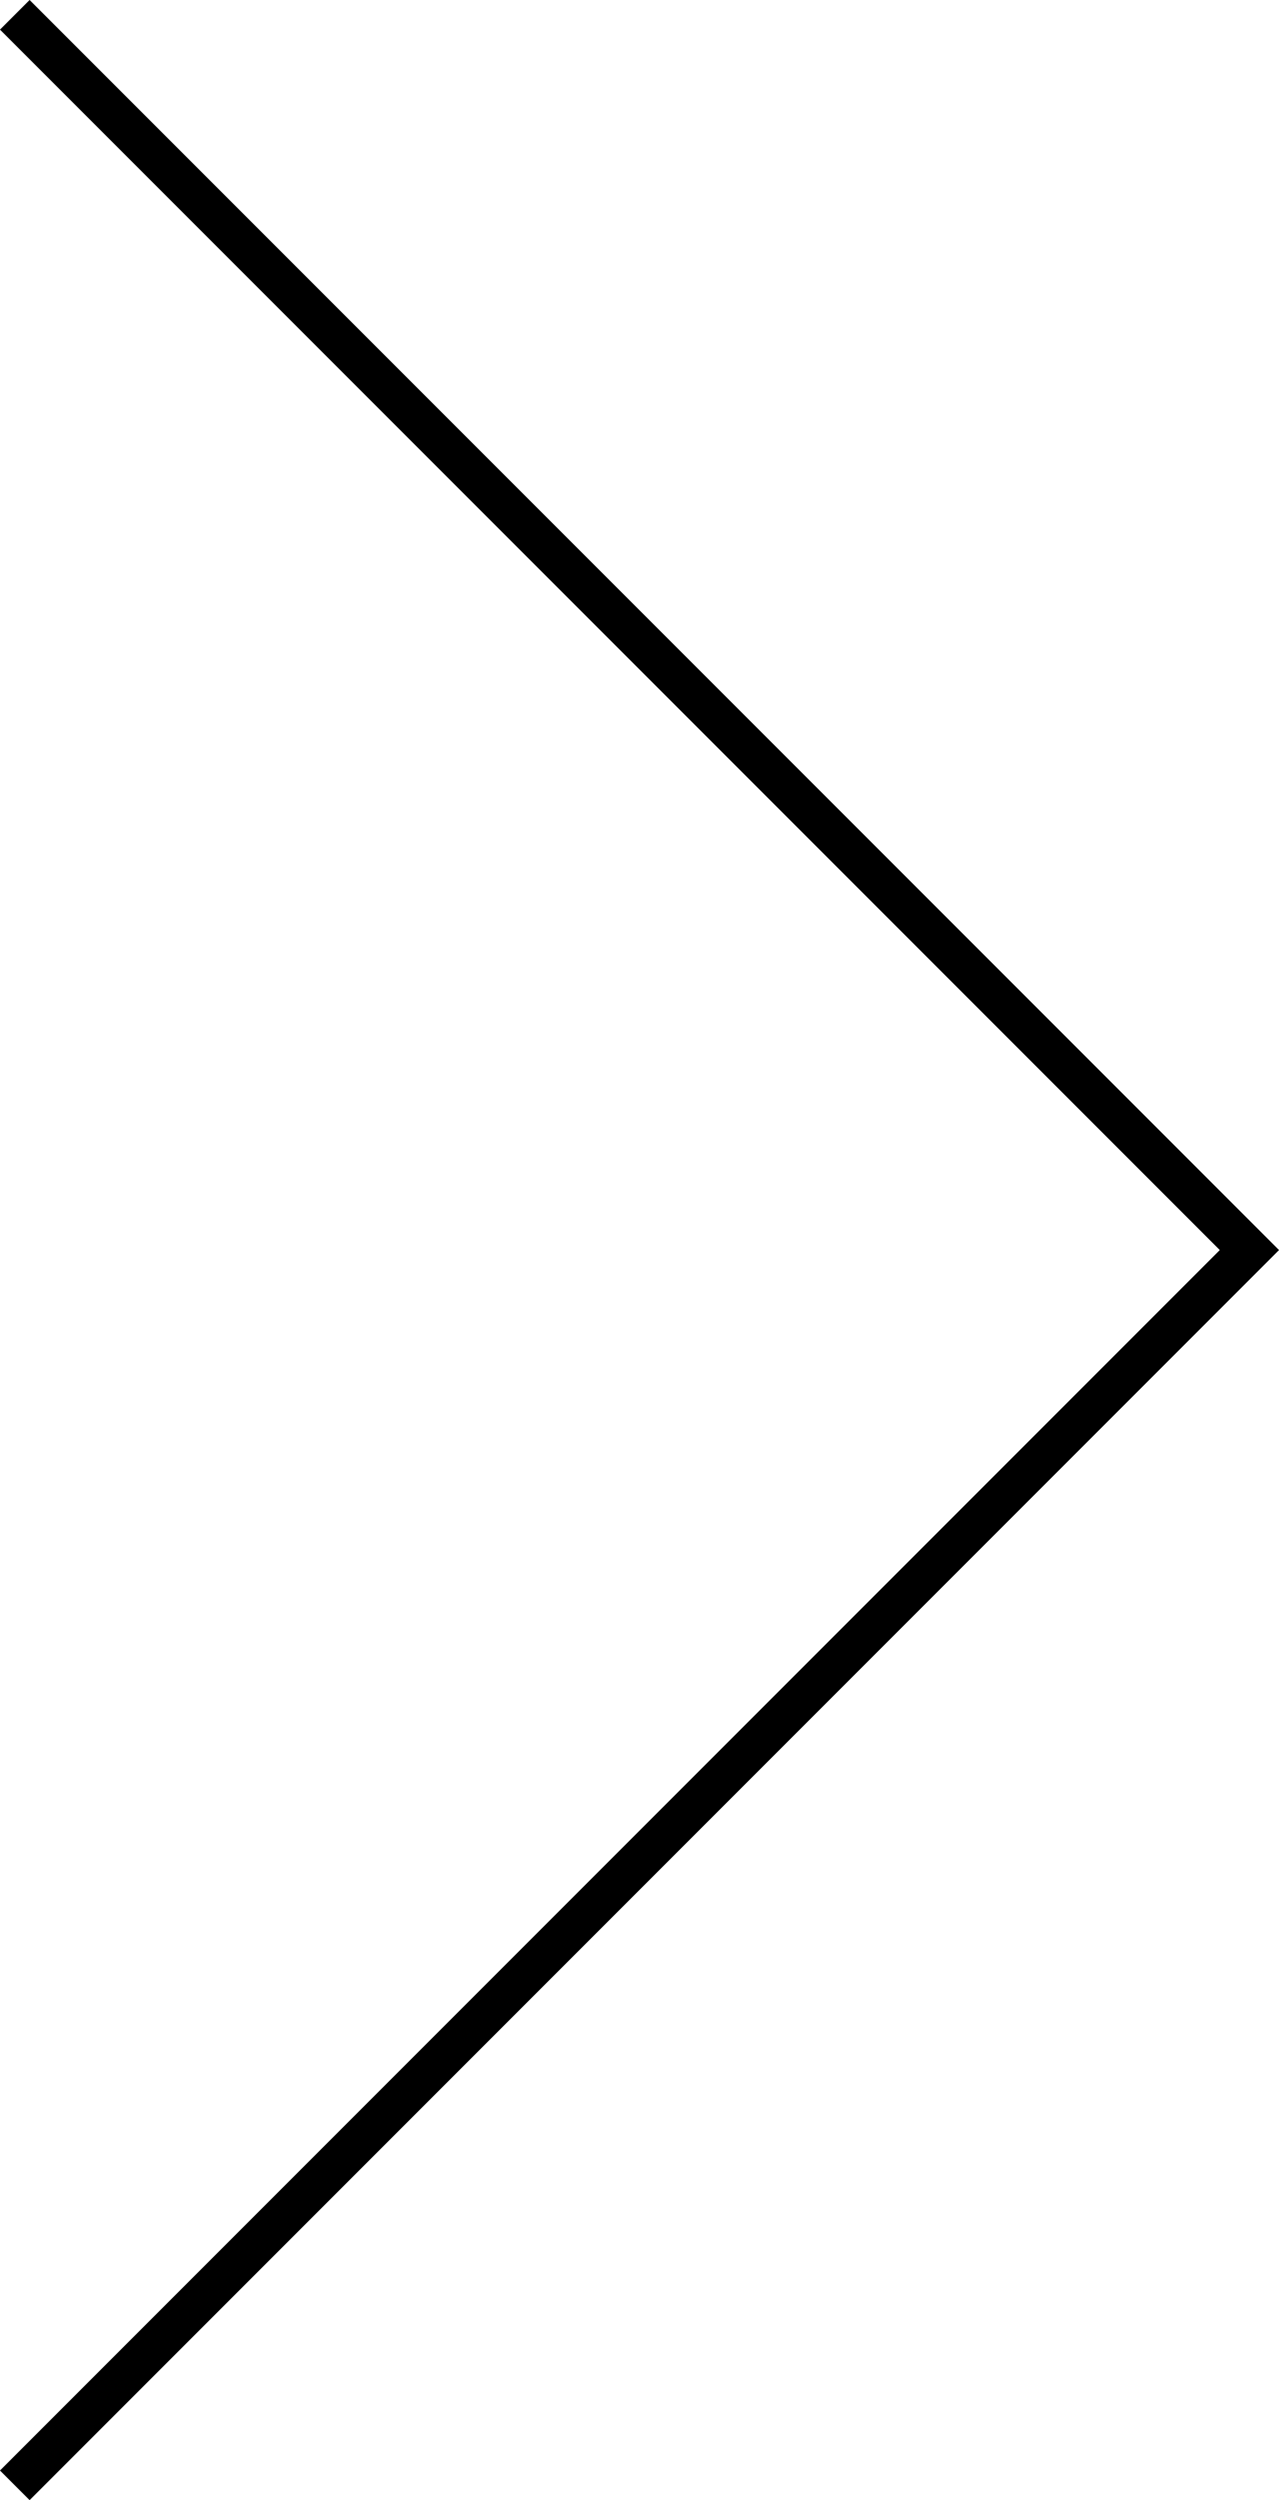 <svg xmlns="http://www.w3.org/2000/svg" width="20.306" height="39.673" viewBox="0 0 20.306 39.673"><defs><style>.cls-1{fill:none;stroke:#000;stroke-miterlimit:10;stroke-width:0.665px;}</style></defs><title>アセット 2</title><g id="レイヤー_2" data-name="レイヤー 2"><g id="制作レイヤー"><polyline class="cls-1" points="0.235 0.235 19.836 19.836 0.235 39.437"/></g></g></svg>